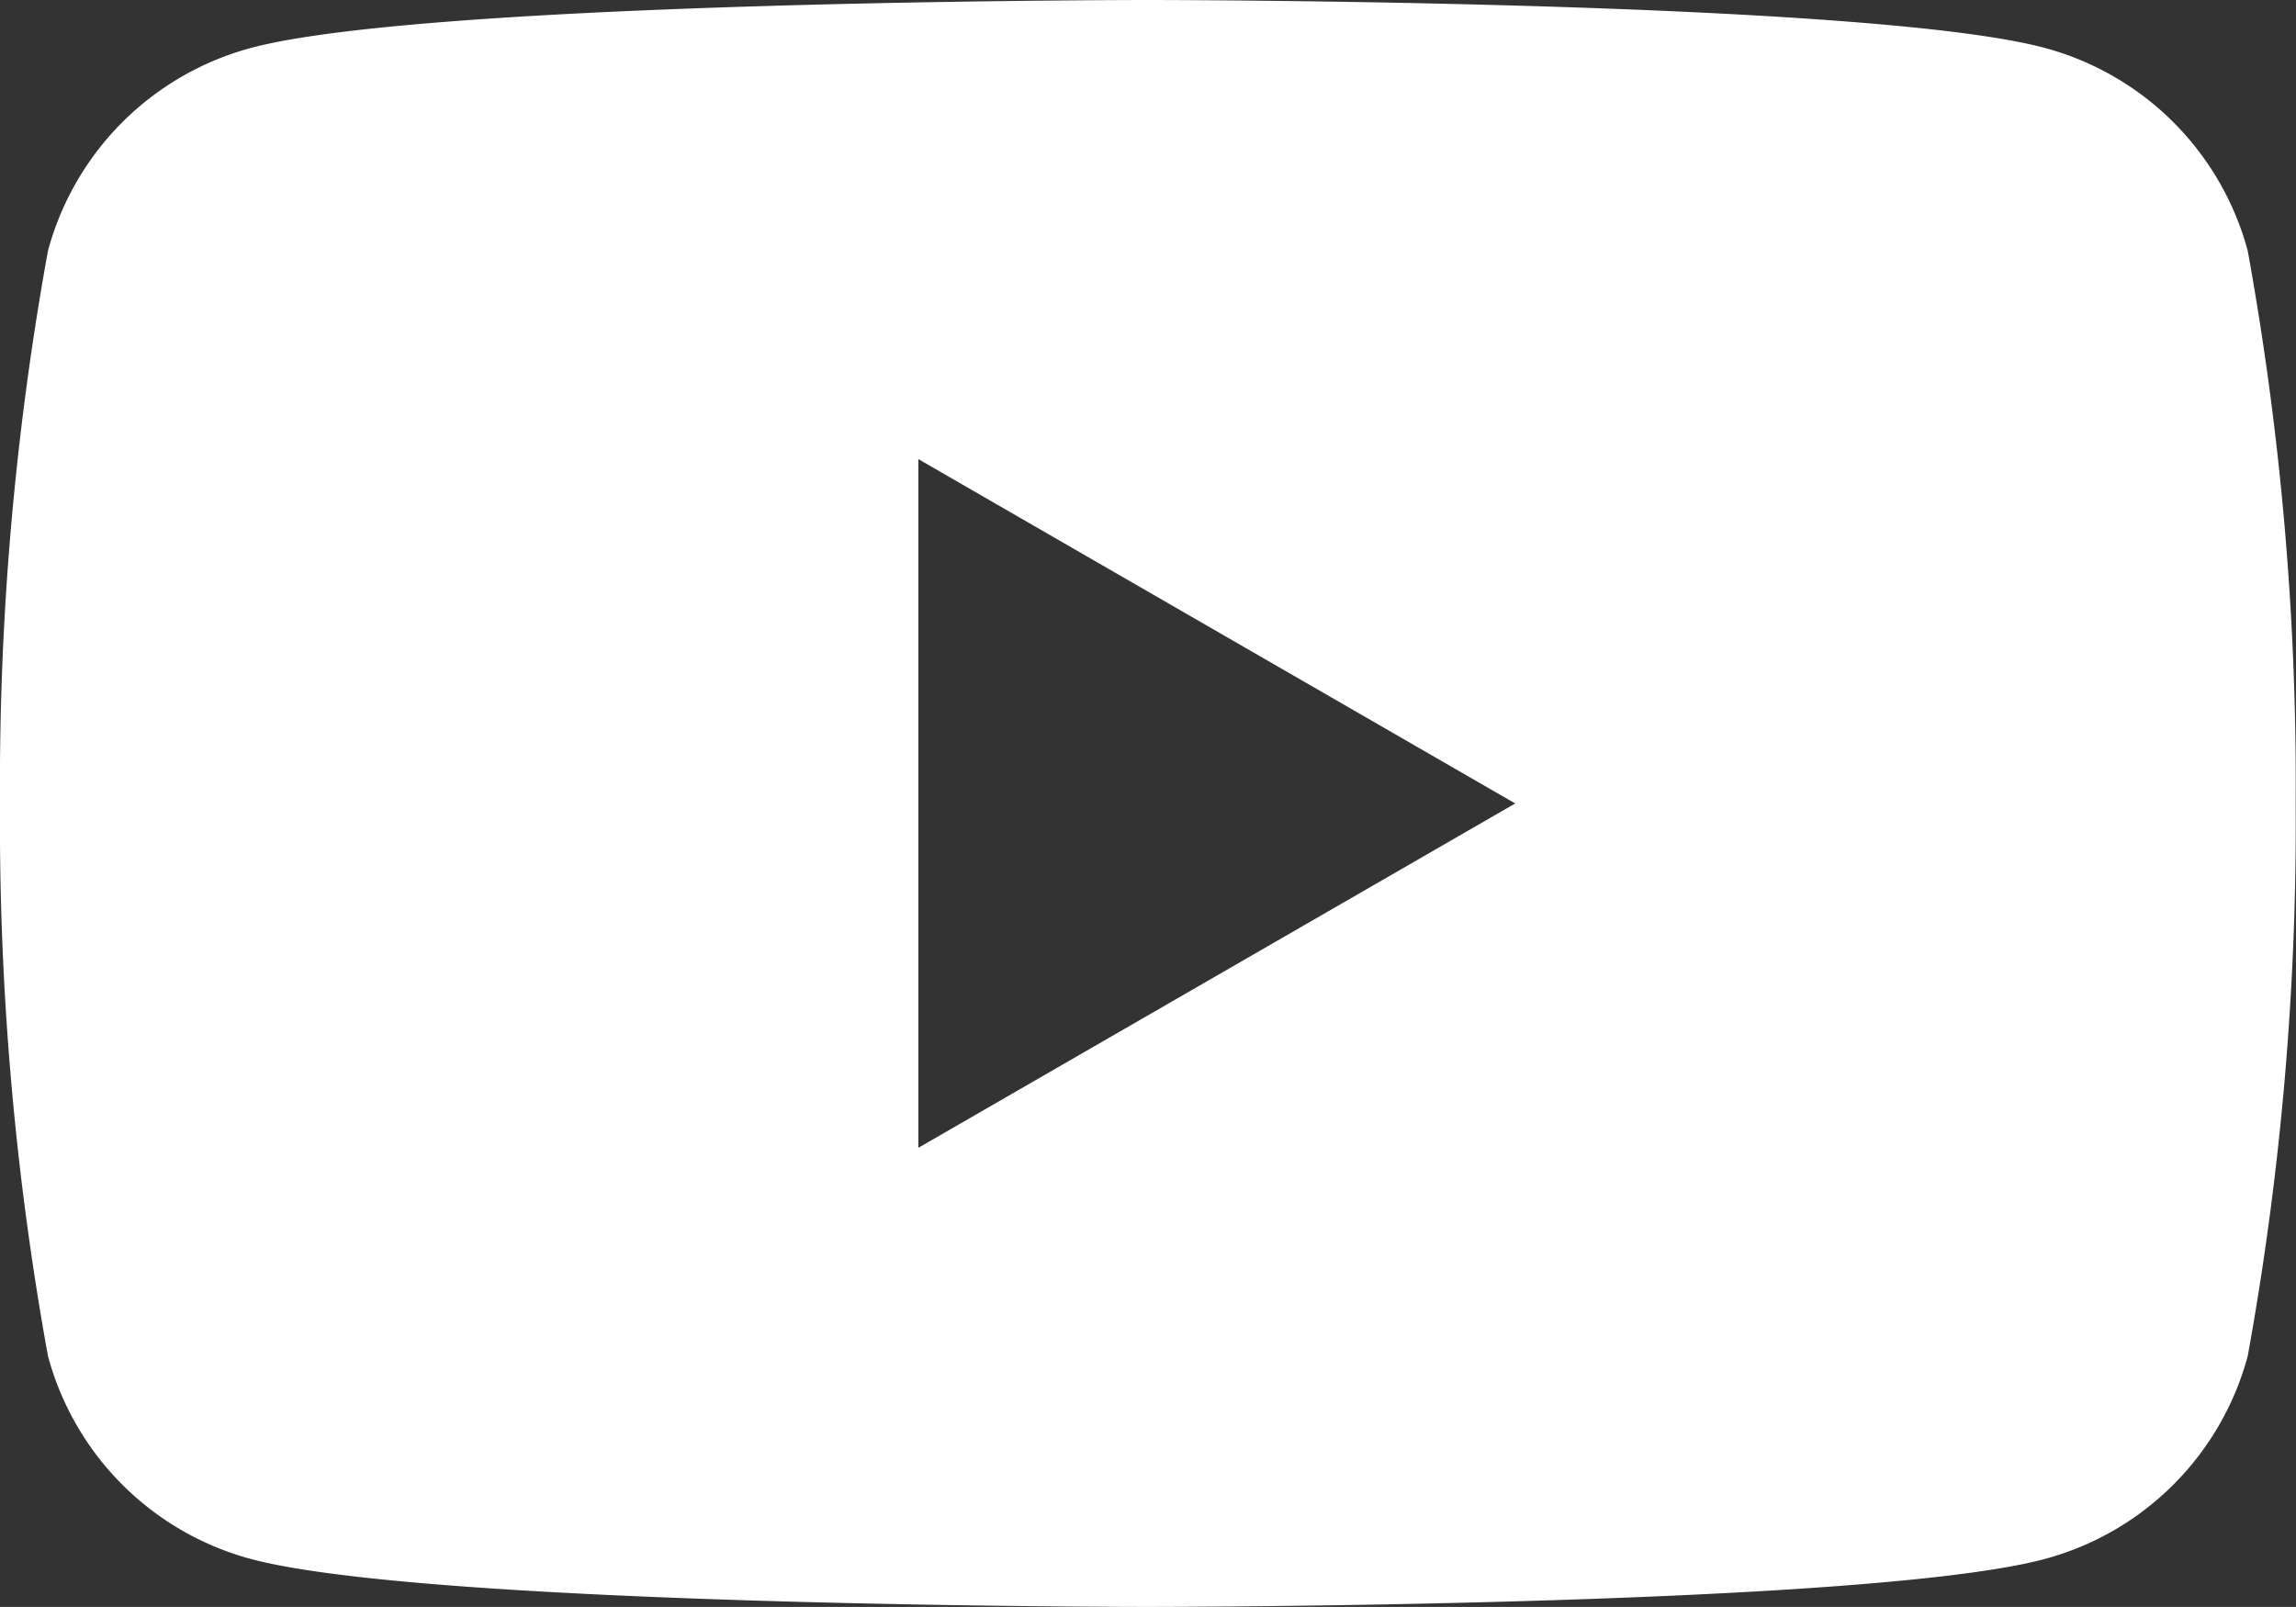 <svg id="pc-icon-youtube" xmlns="http://www.w3.org/2000/svg" xmlns:xlink="http://www.w3.org/1999/xlink" width="22.881" height="16.016" viewBox="0 0 22.881 16.016">
  <rect x="0" y="0" width="22.881" height="16.016" fill="#333333" stroke="none"/>
  <defs>
    <clipPath id="clip-path">
      <rect id="長方形_1946" data-name="長方形 1946" width="22.88" height="16.016" fill="none"/>
    </clipPath>
  </defs>
  <g id="グループ_8283" data-name="グループ 8283" clip-path="url(#clip-path)">
    <path id="パス_1588" data-name="パス 1588" d="M22.4,2.5A2.865,2.865,0,0,0,20.379.478C18.6,0,11.44,0,11.44,0S4.285,0,2.5.478A2.865,2.865,0,0,0,.478,2.5,29.769,29.769,0,0,0,0,8.008a29.771,29.771,0,0,0,.478,5.507A2.865,2.865,0,0,0,2.5,15.538c1.784.478,8.939.478,8.939.478s7.155,0,8.939-.478A2.865,2.865,0,0,0,22.4,13.515a29.771,29.771,0,0,0,.478-5.507A29.769,29.769,0,0,0,22.4,2.5M9.152,11.44V4.576L15.1,8.008Z" transform="translate(0 0)" fill="#fff"/>
  </g>
</svg>
